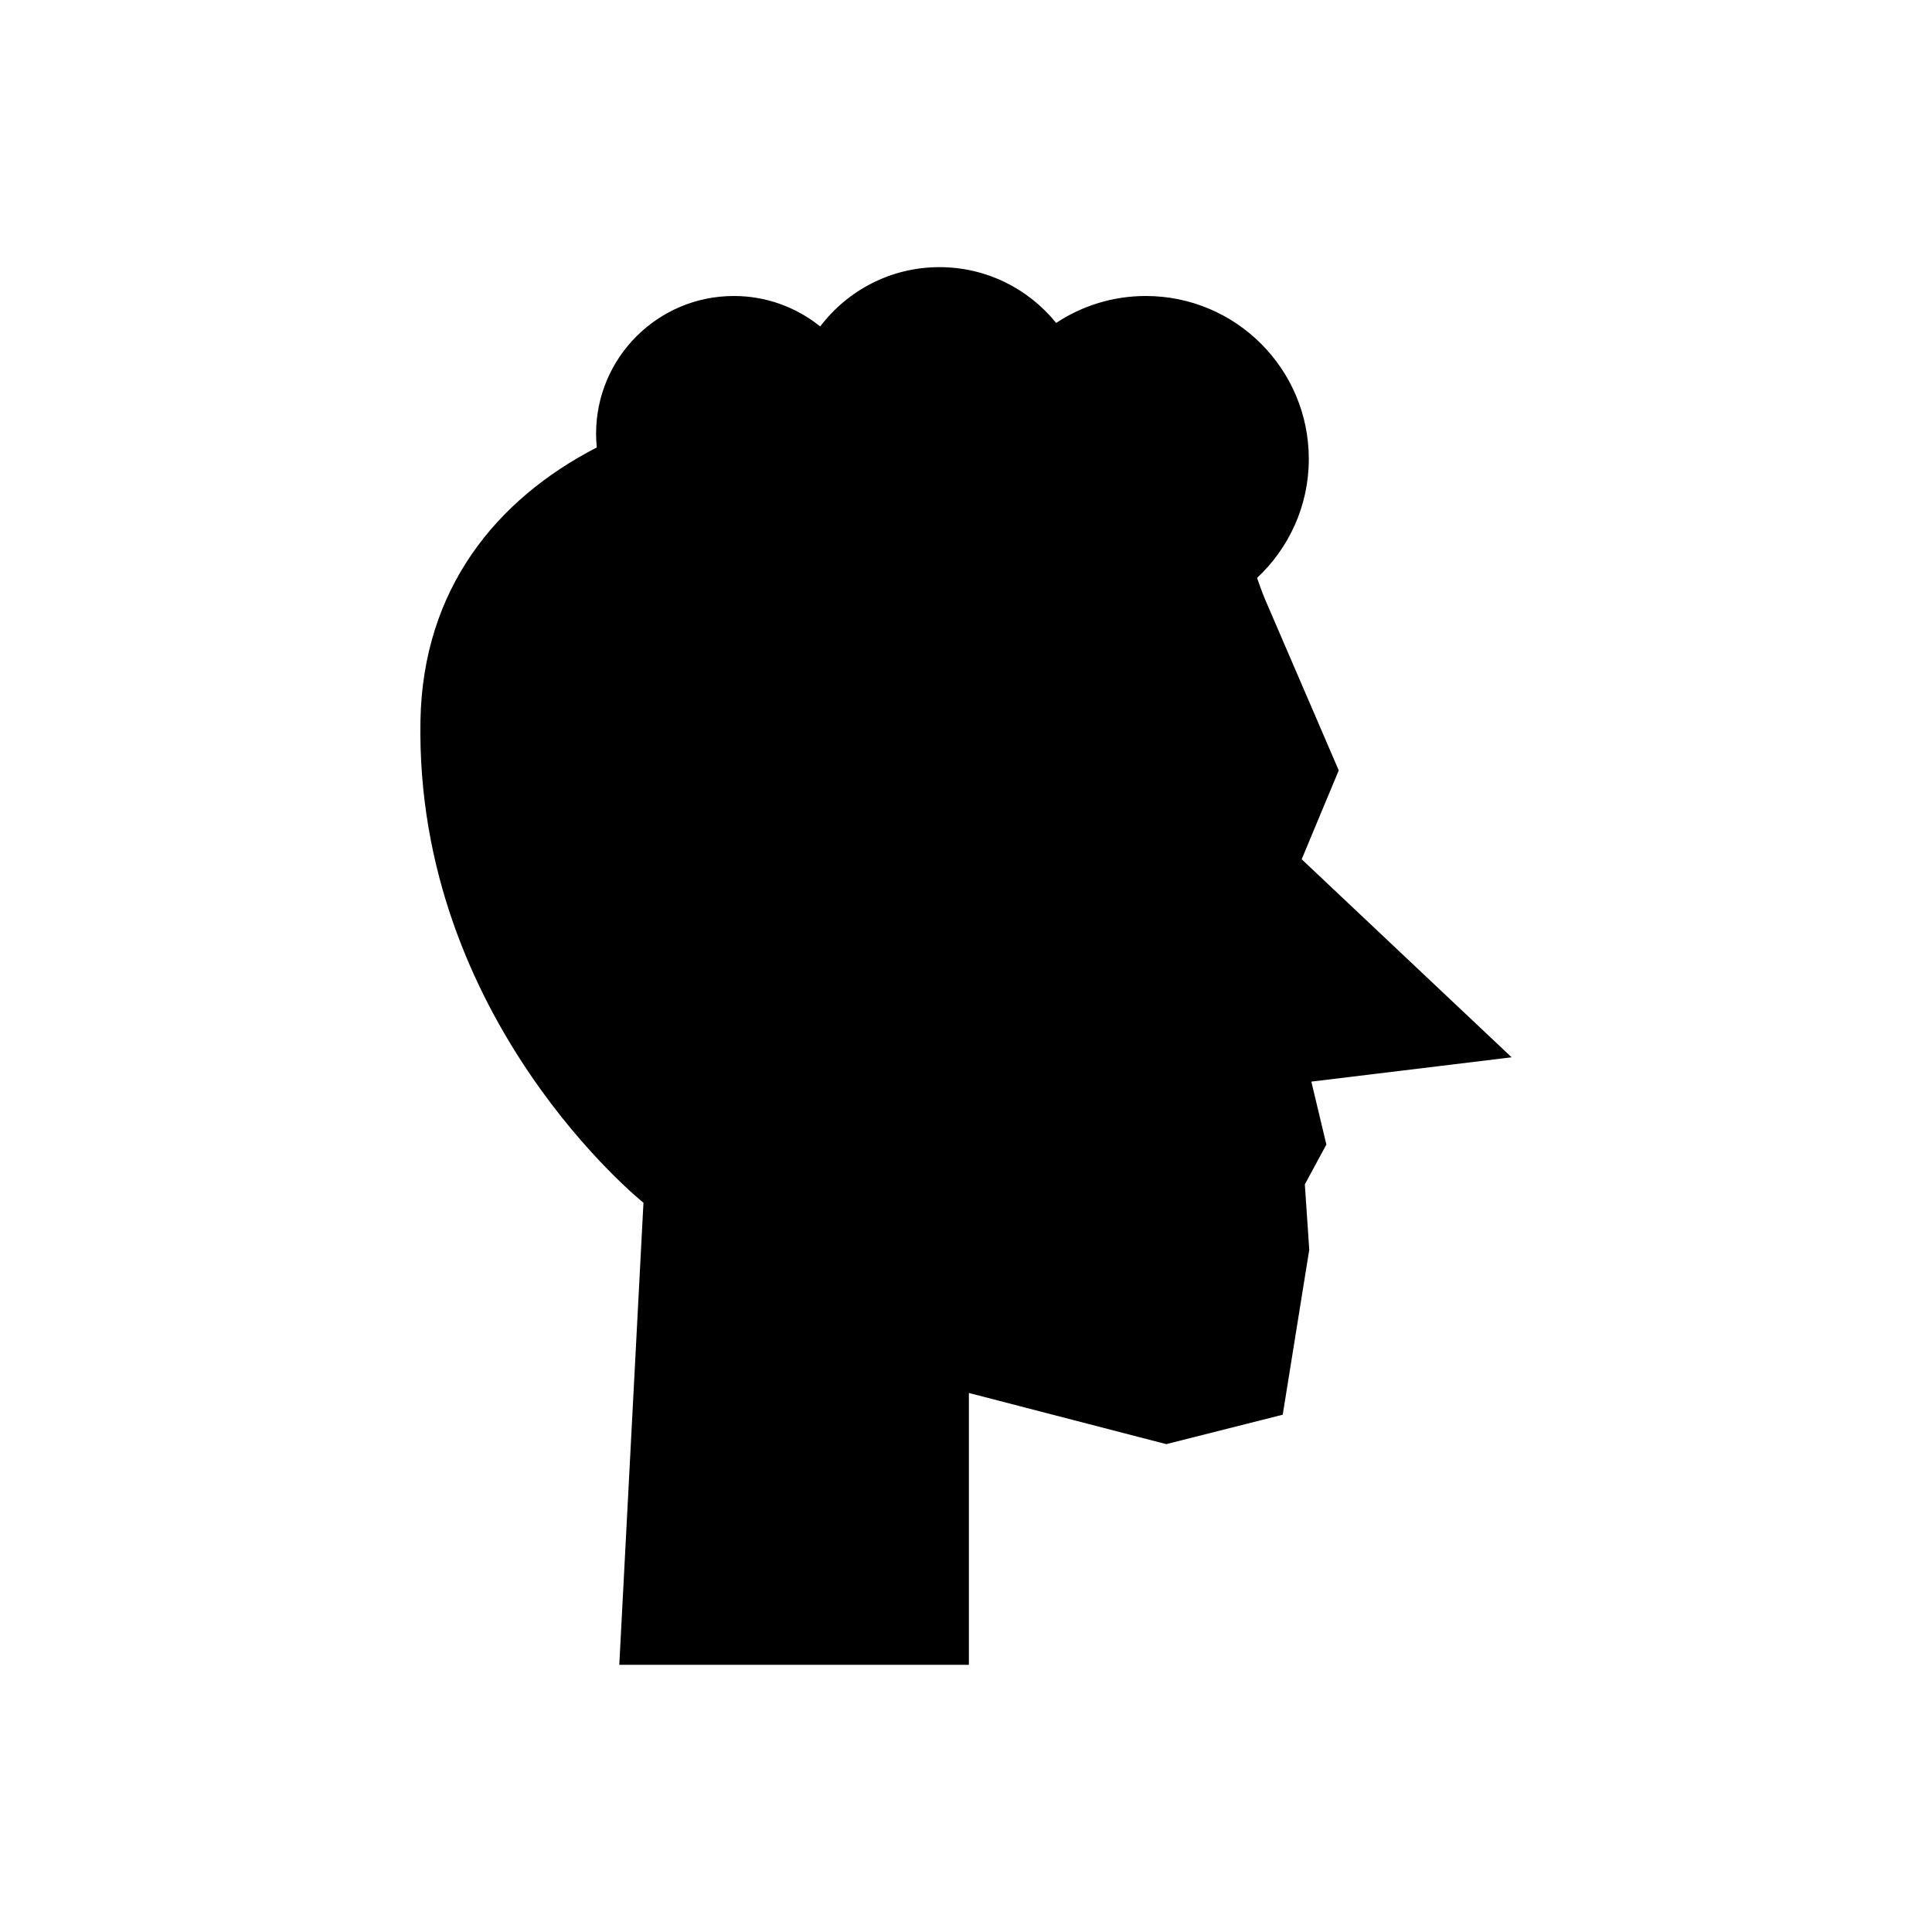<?xml version="1.0" encoding="UTF-8"?>
<!-- Uploaded to: SVG Repo, www.svgrepo.com, Generator: SVG Repo Mixer Tools -->
<svg fill="#000000" width="800px" height="800px" version="1.1" viewBox="144 144 512 512" xmlns="http://www.w3.org/2000/svg">
 <path d="m491.52 430.64 53.078-6.445-55.641-52.48 9.824-23.551-19.473-45.207c-0.859-1.992-1.496-3.906-2.176-5.797 8.422-7.883 13.715-19.07 13.715-31.516 0-23.863-19.344-43.203-43.203-43.203-8.781 0-16.938 2.637-23.758 7.137-7.289-9.012-18.426-14.781-30.918-14.781-12.91 0-24.352 6.18-31.617 15.715-6.262-5.039-14.207-8.07-22.867-8.07-20.168 0-36.516 16.348-36.516 36.516 0 1.223 0.066 2.434 0.184 3.625-26.707 13.766-46.102 37.566-46.727 72.406-1.422 79.434 59.098 127.75 59.098 127.75l-6.406 122.46h92.648v-72.047l52.301 13.559 30.871-7.801 7.031-43.719-1.172-17.316 5.707-10.555z"/>
</svg>